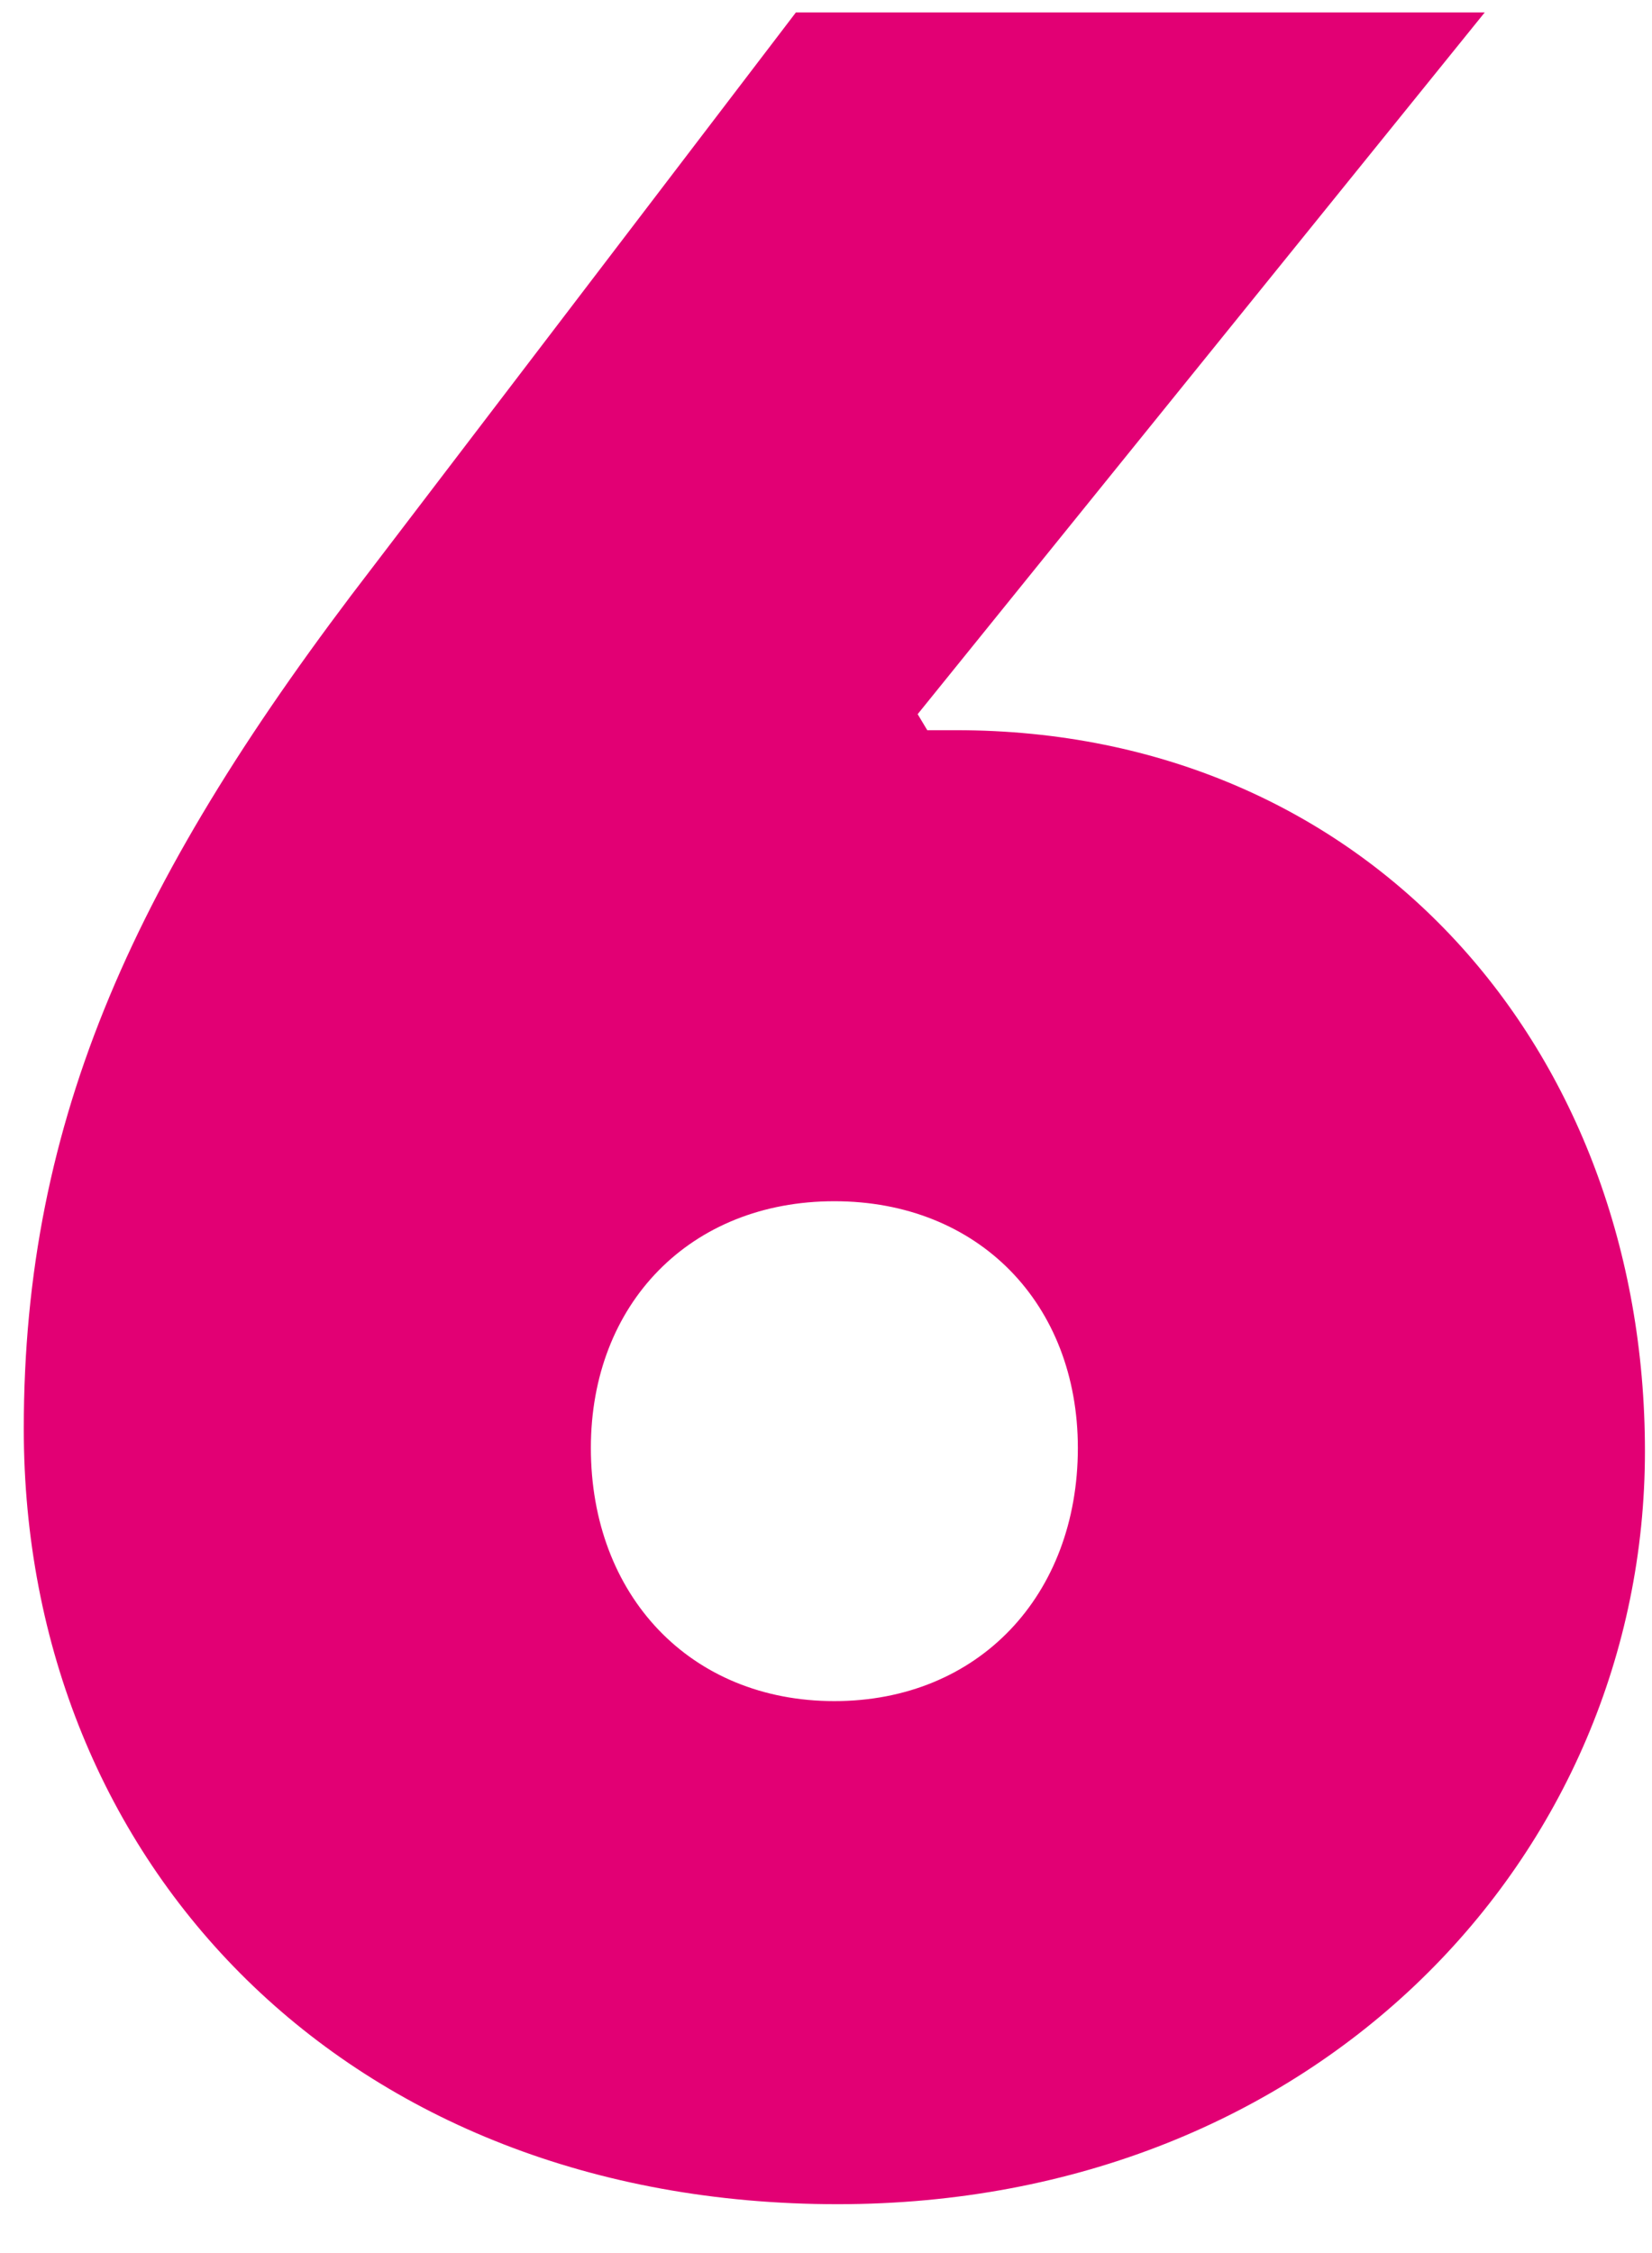 <svg width="33" height="45" viewBox="0 0 33 45" fill="none" xmlns="http://www.w3.org/2000/svg">
<path d="M19.099 14.584C27.355 14.584 32.859 20.984 32.859 28.984C32.859 37.048 26.331 44.024 16.731 44.024C6.939 44.024 0.475 37.24 0.475 28.536C0.475 22.328 2.715 17.464 7.451 11.32L15.899 0.248H29.659L18.331 14.264L18.523 14.584H19.099ZM16.667 33.976C19.547 33.976 21.531 31.864 21.531 28.92C21.531 26.04 19.547 23.992 16.667 23.992C13.787 23.992 11.803 26.04 11.803 28.92C11.803 31.864 13.787 33.976 16.667 33.976Z" fill="#E20074"/>
</svg>
